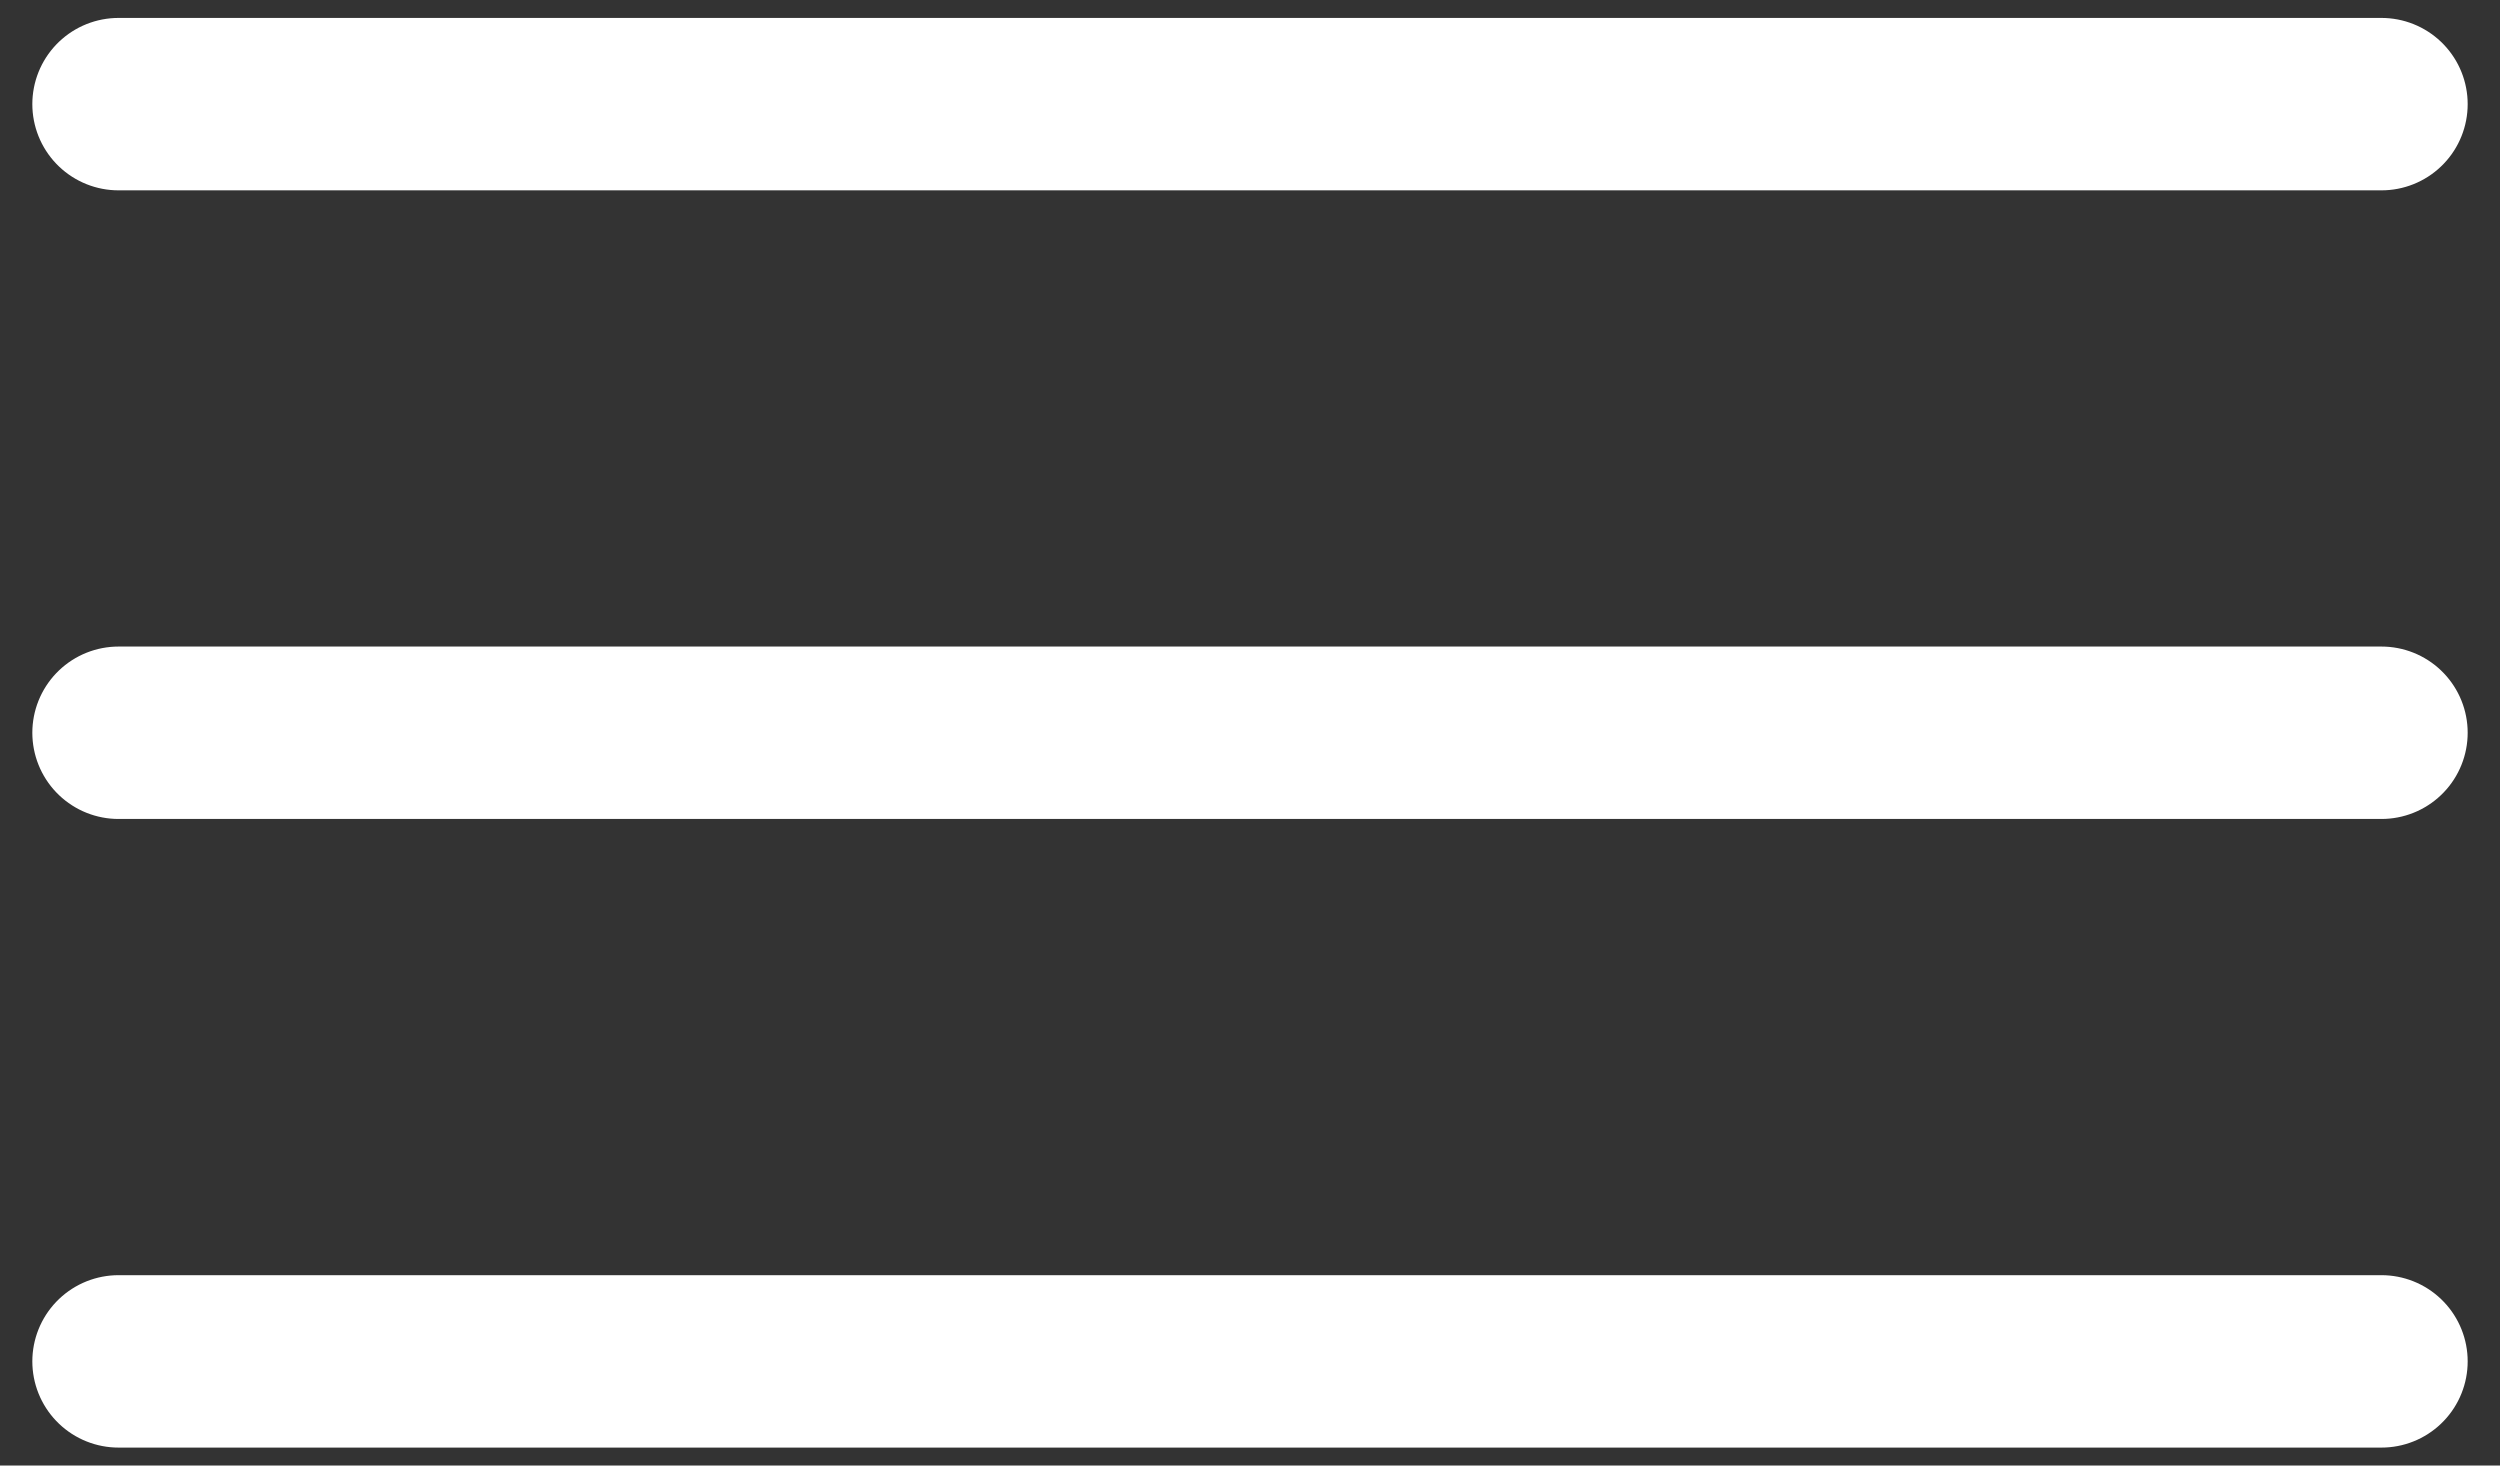 <svg xmlns="http://www.w3.org/2000/svg"
     width="29"
     height="17"
     viewBox="0 0 29 17"
     fill="none">
  <rect x="0" y="0" width="29" height="17" fill="#333333" stroke="none"/>
  <defs>
    <clipPath id="clip0_24_29">
      <rect width="29" height="17" fill="white"/>
    </clipPath>
  </defs>
  <g clip-path="url(#clip0_24_29)">
    <path stroke="#ffffff" d="M27.625 1.208H1.375" stroke-width="2" stroke-linecap="round" stroke-linejoin="round"/>
    <path stroke="#ffffff" d="M27.625 8.5H1.375" stroke-width="2" stroke-linecap="round" stroke-linejoin="round"/>
    <path stroke="#ffffff" d="M27.625 15.792H1.375" stroke-width="2" stroke-linecap="round" stroke-linejoin="round"/>
  </g>
</svg>
